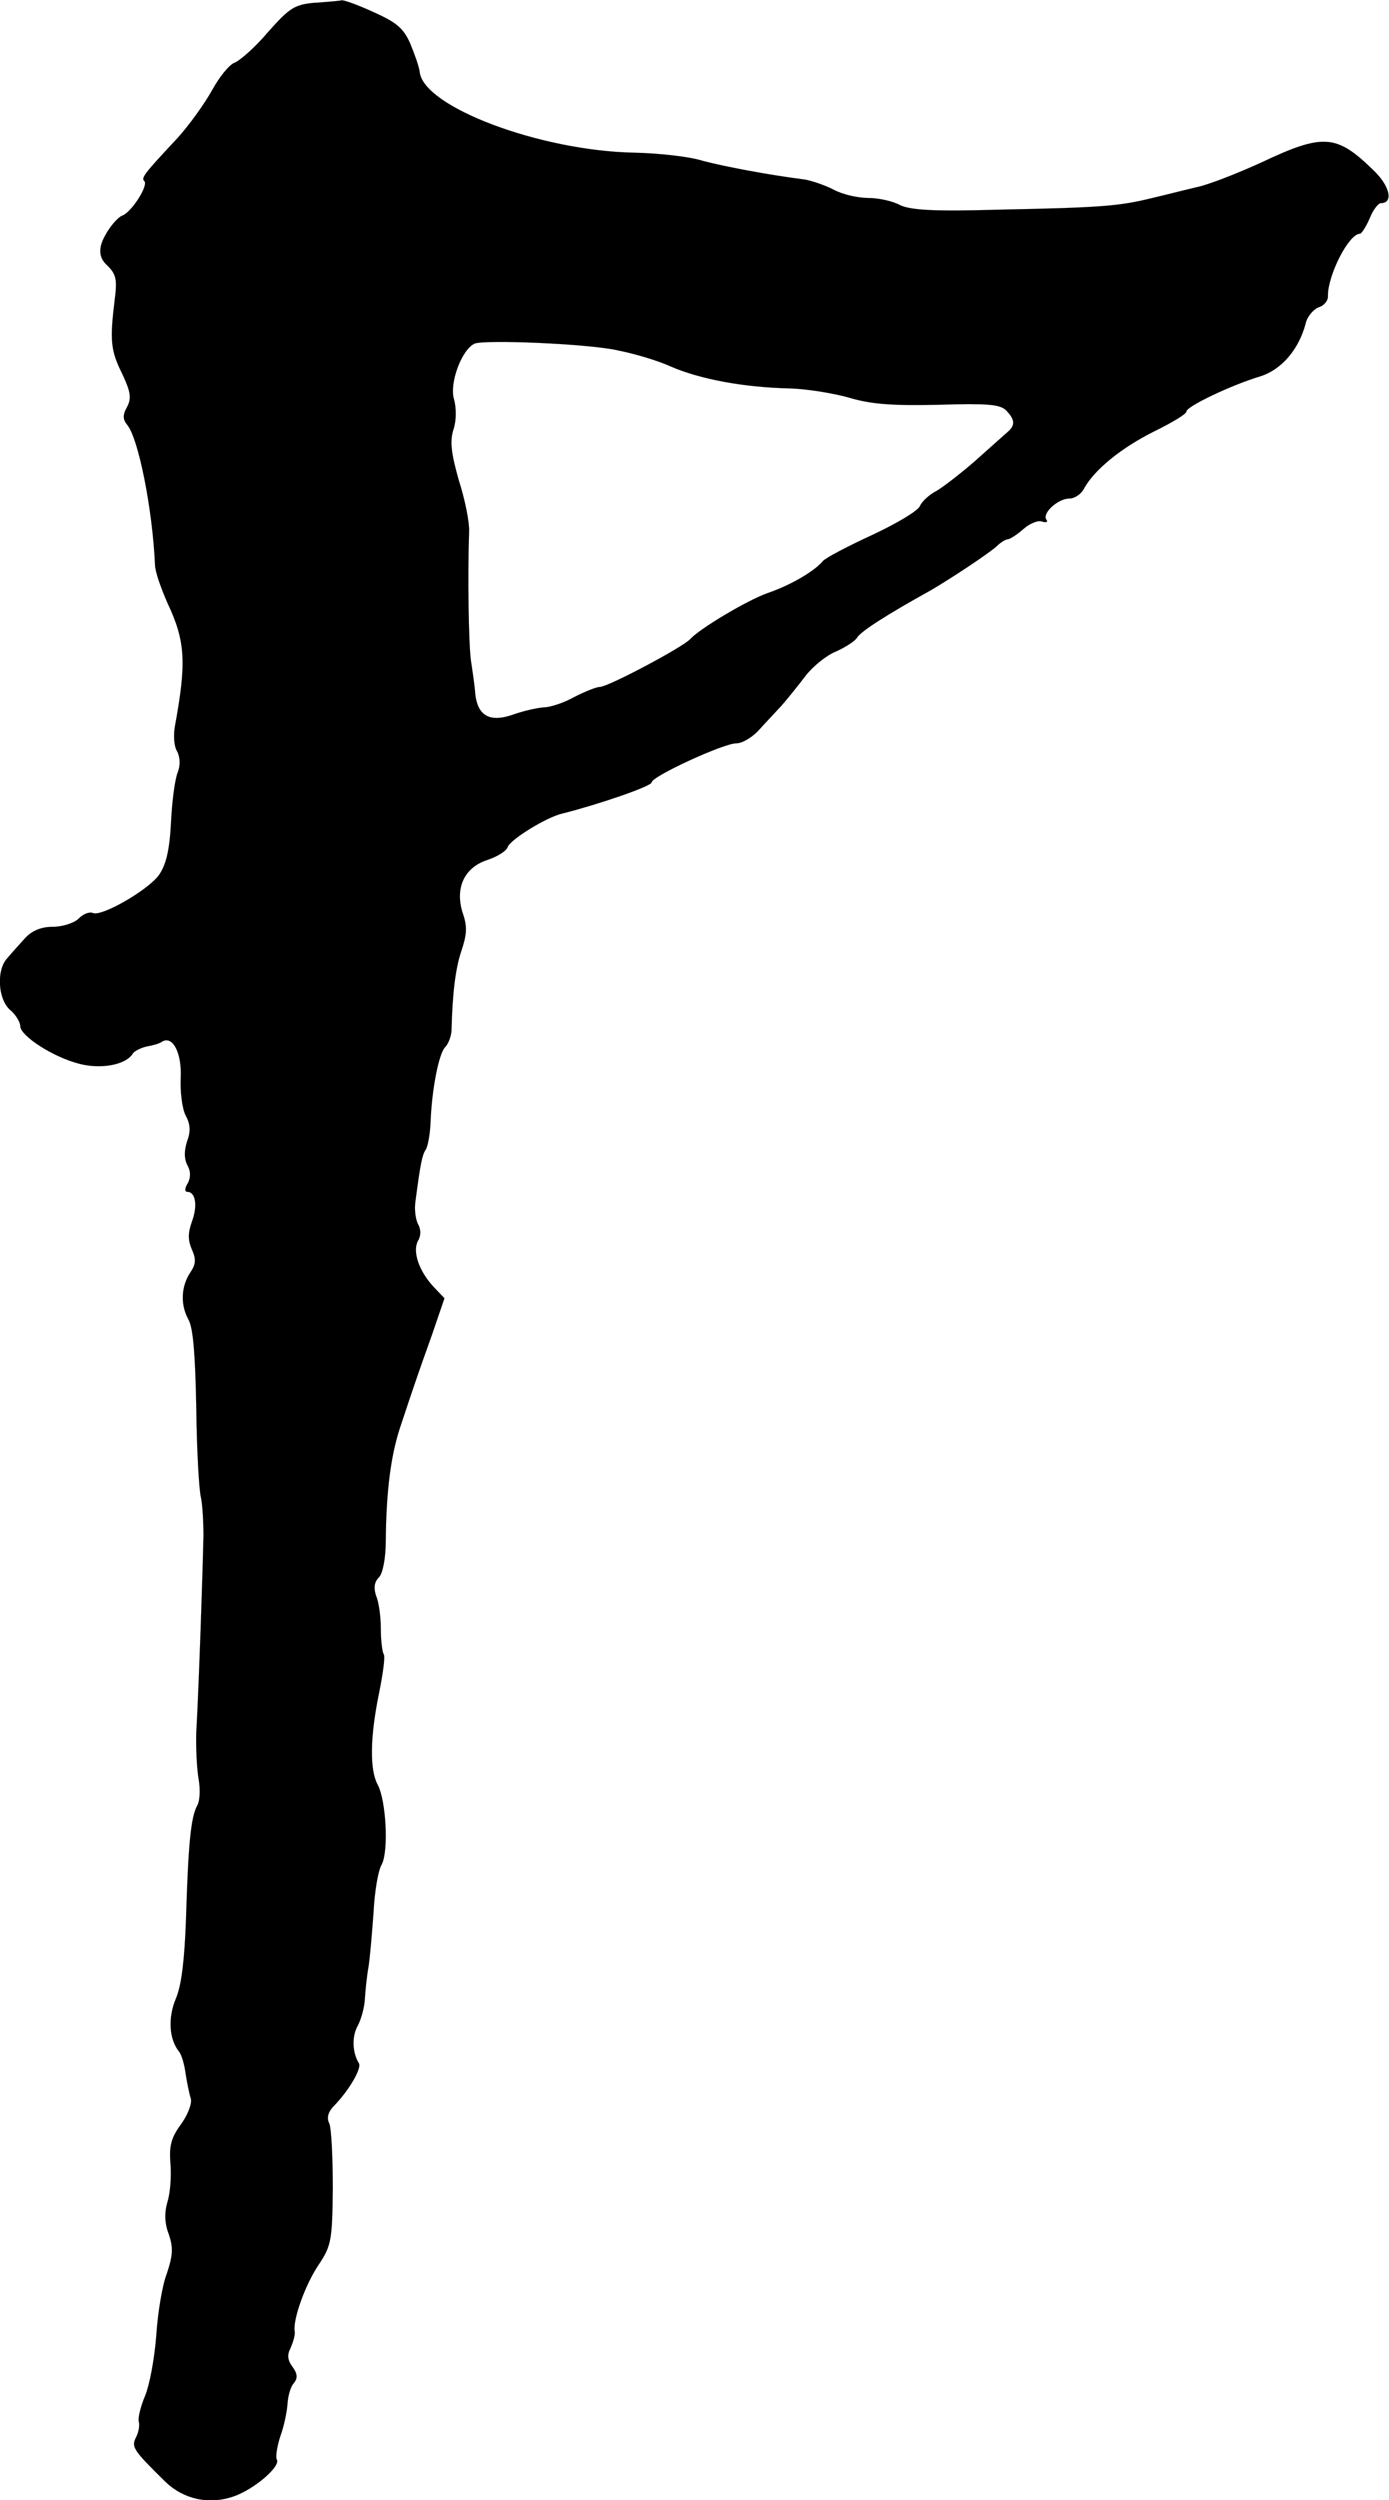 <?xml version="1.0" encoding="UTF-8"?>
<svg xmlns="http://www.w3.org/2000/svg"
     version="1.1"
     width="7.696mm"
     height="13.845mm"
     viewBox="0 0 21.817 39.247">
   <defs>
      <style type="text/css"><![CDATA[
      .c {
        stroke: #000;
        stroke-miterlimit: 10;
        stroke-width: .001px;
      }
    ]]></style>
   </defs>
   <path class="c"
         d="M4.953,.041c-.328,.031-.402,.078-.746,.465-.199,.238-.441,.445-.52,.477-.082,.027-.238,.219-.352,.426s-.359,.551-.551,.762c-.523,.559-.57,.621-.516,.672,.066,.07-.207,.496-.352,.543-.062,.023-.191,.168-.27,.32q-.152,.277,.023,.445c.16,.152,.176,.227,.129,.586-.074,.609-.059,.77,.125,1.137,.129,.277,.145,.375,.074,.512-.074,.129-.066,.199,0,.281,.176,.207,.398,1.316,.438,2.199,0,.109,.098,.375,.195,.598,.285,.602,.301,.938,.117,1.938-.023,.137-.016,.312,.035,.391,.047,.09,.055,.219,.008,.336-.043,.105-.09,.465-.105,.801-.023,.434-.082,.656-.191,.809-.176,.238-.891,.648-1.031,.594-.059-.027-.16,.016-.227,.086-.07,.07-.254,.129-.406,.129-.184,0-.328,.062-.434,.176-.094,.102-.215,.238-.277,.312-.18,.184-.152,.648,.039,.816,.086,.07,.16,.191,.16,.254,0,.152,.512,.488,.934,.594,.336,.086,.723,.016,.832-.16,.023-.039,.121-.09,.219-.113,.094-.016,.207-.047,.246-.078,.168-.098,.312,.191,.289,.582-.008,.207,.023,.473,.078,.578,.074,.133,.082,.254,.023,.406-.047,.145-.047,.273,0,.367,.059,.098,.059,.199,.012,.289-.051,.078-.051,.137-.012,.137,.137,0,.168,.223,.074,.473-.062,.176-.062,.285,0,.43,.07,.152,.062,.234-.016,.352-.152,.219-.168,.512-.039,.746,.078,.137,.109,.559,.125,1.398,.008,.656,.043,1.289,.074,1.402,.023,.109,.039,.375,.039,.598-.008,.426-.07,2.336-.113,3.082-.008,.238,.008,.566,.035,.727,.031,.168,.023,.352-.02,.426-.102,.184-.141,.621-.176,1.766-.023,.656-.07,1.055-.16,1.266-.125,.297-.109,.633,.051,.832,.039,.047,.086,.207,.102,.344,.023,.145,.059,.32,.082,.391,.023,.074-.047,.258-.152,.402-.152,.207-.191,.336-.168,.613,.016,.191,0,.465-.047,.609-.051,.176-.043,.344,.023,.512,.07,.207,.062,.328-.031,.609-.074,.184-.145,.629-.168,.984-.027,.352-.105,.773-.176,.941-.074,.176-.113,.352-.098,.402,.016,.055,0,.16-.039,.238-.082,.16-.059,.199,.453,.703,.289,.281,.691,.367,1.074,.234,.328-.113,.742-.473,.68-.578-.023-.031,0-.199,.055-.367,.059-.16,.105-.391,.113-.512s.047-.266,.098-.32c.062-.078,.062-.145-.02-.258-.078-.102-.086-.191-.031-.293,.039-.09,.074-.203,.066-.258-.035-.184,.168-.75,.383-1.062,.191-.289,.207-.379,.215-1.191,0-.488-.023-.945-.055-1.016-.047-.09-.016-.188,.078-.281,.234-.242,.434-.586,.387-.664-.105-.168-.113-.426-.016-.594,.047-.086,.102-.277,.109-.406,.008-.137,.031-.367,.059-.52,.023-.152,.055-.535,.078-.848,.016-.32,.07-.656,.129-.754,.109-.207,.07-1.008-.066-1.254-.125-.234-.117-.746,.02-1.418,.062-.305,.102-.582,.078-.625-.023-.031-.047-.215-.047-.406,0-.184-.031-.418-.074-.512-.039-.121-.031-.215,.043-.289,.062-.062,.109-.297,.109-.582,.008-.793,.082-1.328,.219-1.754,.223-.672,.285-.855,.504-1.465l.199-.582-.168-.176c-.234-.25-.336-.555-.25-.723,.051-.078,.051-.184,0-.27-.039-.082-.055-.234-.039-.344,.078-.594,.105-.73,.16-.816,.039-.059,.07-.25,.078-.426,.02-.527,.129-1.078,.227-1.184,.055-.055,.094-.168,.102-.254,.016-.625,.066-1,.16-1.273,.082-.246,.09-.375,.016-.582-.125-.395,.027-.715,.387-.832,.152-.051,.297-.137,.32-.203,.039-.117,.613-.473,.863-.527,.598-.152,1.398-.43,1.398-.488,0-.094,1.129-.613,1.328-.613,.098,0,.258-.098,.359-.211,.105-.117,.266-.285,.355-.383,.086-.098,.254-.305,.375-.465,.117-.152,.336-.328,.48-.383,.145-.066,.293-.16,.328-.215,.055-.098,.469-.363,1.16-.746,.316-.184,.918-.582,1.039-.695,.055-.055,.137-.105,.168-.105s.145-.07,.246-.16c.105-.094,.242-.145,.297-.117,.062,.016,.098,.008,.062-.035-.062-.102,.188-.328,.363-.328,.086,0,.191-.07,.238-.168,.16-.285,.578-.629,1.098-.887,.277-.137,.504-.27,.504-.312,0-.078,.703-.414,1.16-.551,.336-.105,.605-.426,.711-.824,.023-.113,.121-.223,.199-.258,.09-.023,.16-.109,.152-.184,0-.328,.328-.973,.504-.973,.023,0,.098-.113,.152-.242,.055-.137,.137-.238,.176-.238,.199,0,.145-.266-.113-.512-.582-.57-.789-.586-1.758-.129-.367,.168-.832,.352-1.023,.391-.203,.047-.52,.129-.723,.176-.496,.121-.797,.145-2.359,.176-1.047,.031-1.406,.008-1.574-.07-.121-.066-.344-.113-.504-.113s-.402-.055-.539-.129c-.133-.07-.344-.141-.453-.16-.609-.078-1.273-.207-1.602-.293-.199-.066-.688-.121-1.086-.129-1.48-.031-3.305-.719-3.363-1.266-.008-.078-.078-.277-.148-.445-.105-.242-.219-.336-.578-.496-.246-.113-.473-.195-.504-.184-.023,.008-.215,.023-.414,.039Zm4.742,5.457c.246,.047,.625,.156,.84,.254,.457,.199,1.145,.328,1.863,.344,.289,.008,.723,.082,.961,.152,.336,.098,.672,.121,1.383,.105,.754-.023,.961-.008,1.059,.086,.141,.145,.152,.234,.023,.344-.059,.051-.281,.25-.504,.449-.219,.191-.496,.406-.609,.473-.121,.062-.23,.168-.262,.238-.027,.074-.363,.273-.738,.449-.383,.176-.734,.359-.785,.414-.133,.16-.504,.379-.871,.504-.336,.121-1.07,.562-1.215,.723-.113,.125-1.289,.75-1.418,.75-.055,0-.238,.074-.406,.16-.16,.09-.375,.16-.473,.16-.105,.008-.32,.055-.48,.113-.367,.129-.559,.023-.598-.32-.008-.129-.043-.359-.066-.512-.039-.25-.055-1.352-.031-2.039,.008-.137-.062-.496-.16-.801-.121-.426-.145-.617-.086-.801,.047-.137,.047-.344,.008-.48-.074-.254,.125-.785,.328-.871,.168-.062,1.742,0,2.238,.105Z"/>
</svg>

